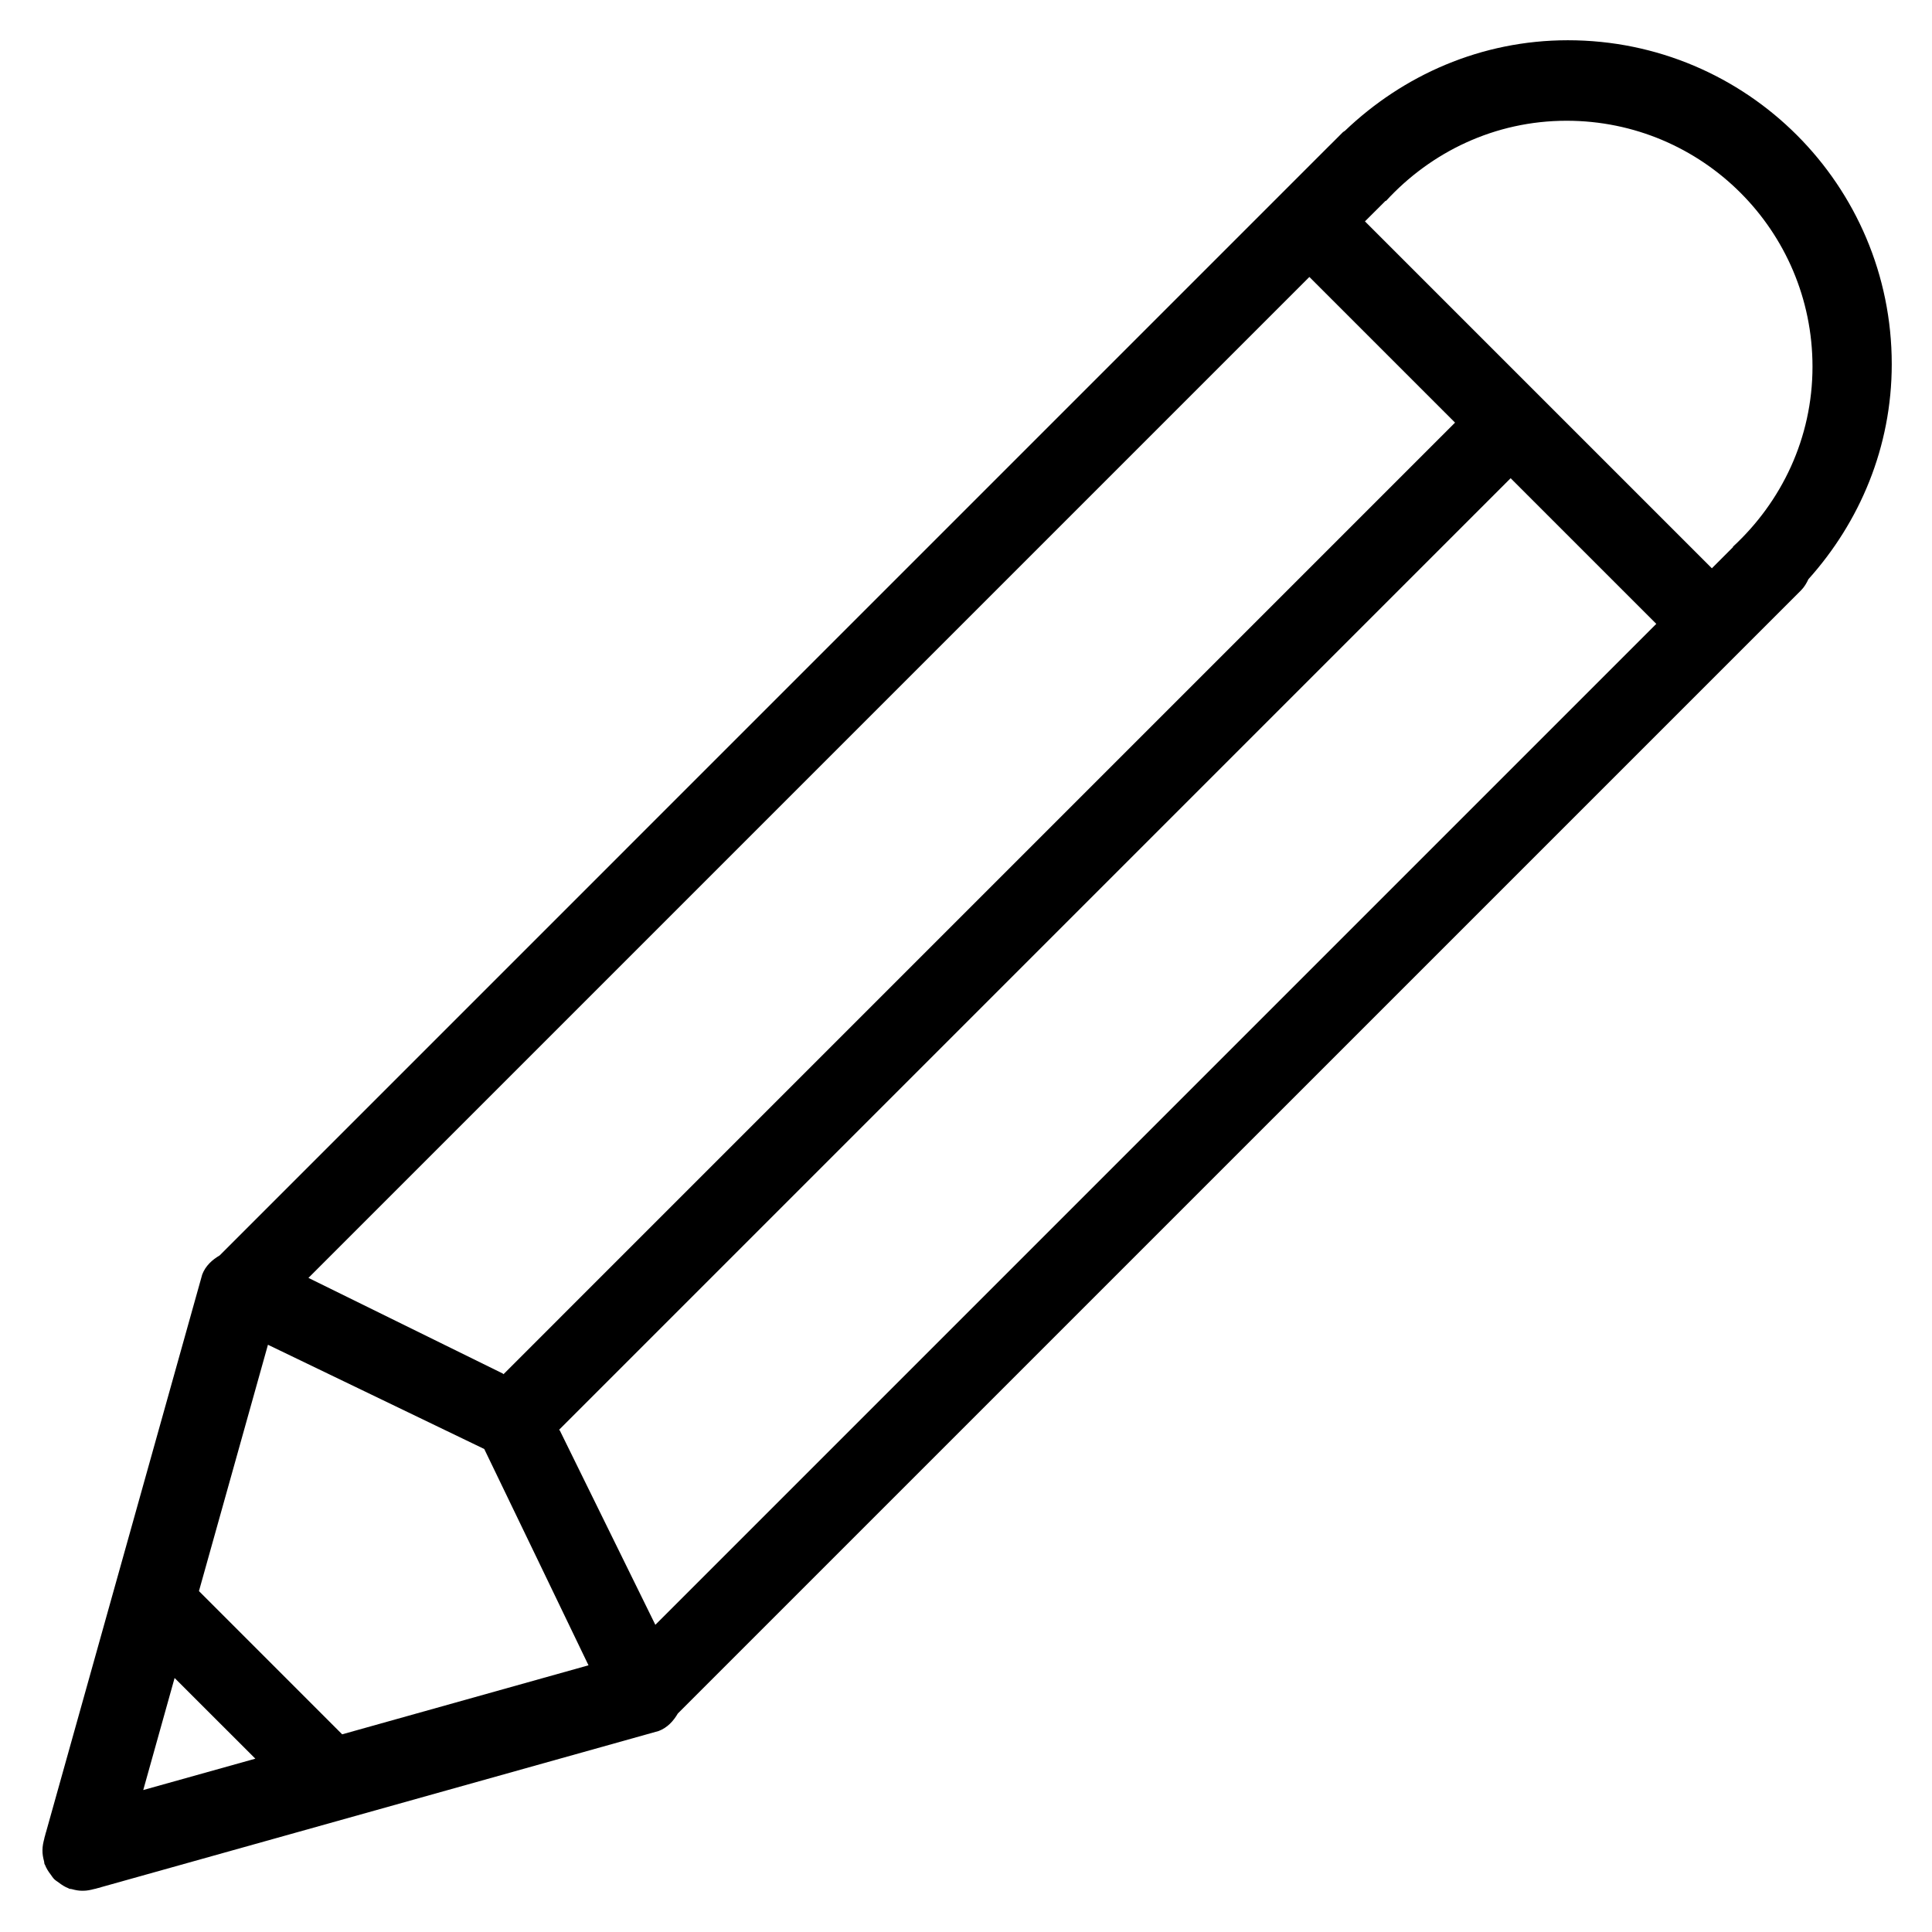 <?xml version="1.0" encoding="UTF-8"?>
<svg xmlns="http://www.w3.org/2000/svg" xmlns:xlink="http://www.w3.org/1999/xlink" width="14" height="14" id="Layer_1" version="1.1" viewBox="0 0 48 48" xml:space="preserve">
  <path clip-rule="evenodd" d="M44.929,14.391c-0.046,0.099-0.102,0.194-0.183,0.276L16.84,42.572  c-0.109,0.188-0.26,0.352-0.475,0.434l-13.852,3.88c-0.029,0.014-0.062,0.016-0.094,0.026l-0.047,0.014  c-0.008,0.003-0.017,0.001-0.024,0.004c-0.094,0.025-0.187,0.046-0.286,0.045c-0.098,0.003-0.189-0.015-0.282-0.041  c-0.021-0.006-0.04-0.002-0.061-0.009c-0.008-0.003-0.013-0.01-0.021-0.013c-0.088-0.033-0.164-0.083-0.24-0.141  c-0.039-0.028-0.08-0.053-0.113-0.086s-0.058-0.074-0.086-0.113c-0.058-0.075-0.107-0.152-0.141-0.24  c-0.004-0.008-0.01-0.013-0.013-0.021c-0.007-0.02-0.003-0.04-0.009-0.061c-0.025-0.092-0.043-0.184-0.041-0.281  c0-0.1,0.02-0.193,0.045-0.287c0.004-0.008,0.001-0.016,0.004-0.023l0.014-0.049c0.011-0.03,0.013-0.063,0.026-0.093l3.88-13.852  c0.082-0.216,0.246-0.364,0.434-0.475l27.479-27.48c0.04-0.045,0.087-0.083,0.128-0.127l0.299-0.299  c0.015-0.015,0.034-0.02,0.05-0.034C34.858,1.87,36.796,1,38.953,1C43.397,1,47,4.603,47,9.047  C47,11.108,46.205,12.969,44.929,14.391z M41.15,15.5l-3.619-3.619L13.891,35.522c0.004,0.008,0.014,0.011,0.018,0.019l2.373,4.827  L41.15,15.5z M3.559,44.473l2.785-0.779l-2.006-2.005L3.559,44.473z M4.943,39.53l3.558,3.559l6.12-1.715  c0,0-2.586-5.372-2.59-5.374l-5.374-2.59L4.943,39.53z M12.49,34.124c0.008,0.004,0.011,0.013,0.019,0.018L36.15,10.5l-3.619-3.619  L7.663,31.749L12.49,34.124z M38.922,3c-1.782,0-3.372,0.776-4.489,1.994l-0.007-0.007L33.912,5.5l8.619,8.619l0.527-0.528  l-0.006-0.006c1.209-1.116,1.979-2.701,1.979-4.476C45.031,5.735,42.296,3,38.922,3z" fill-rule="evenodd"></path>
</svg>
